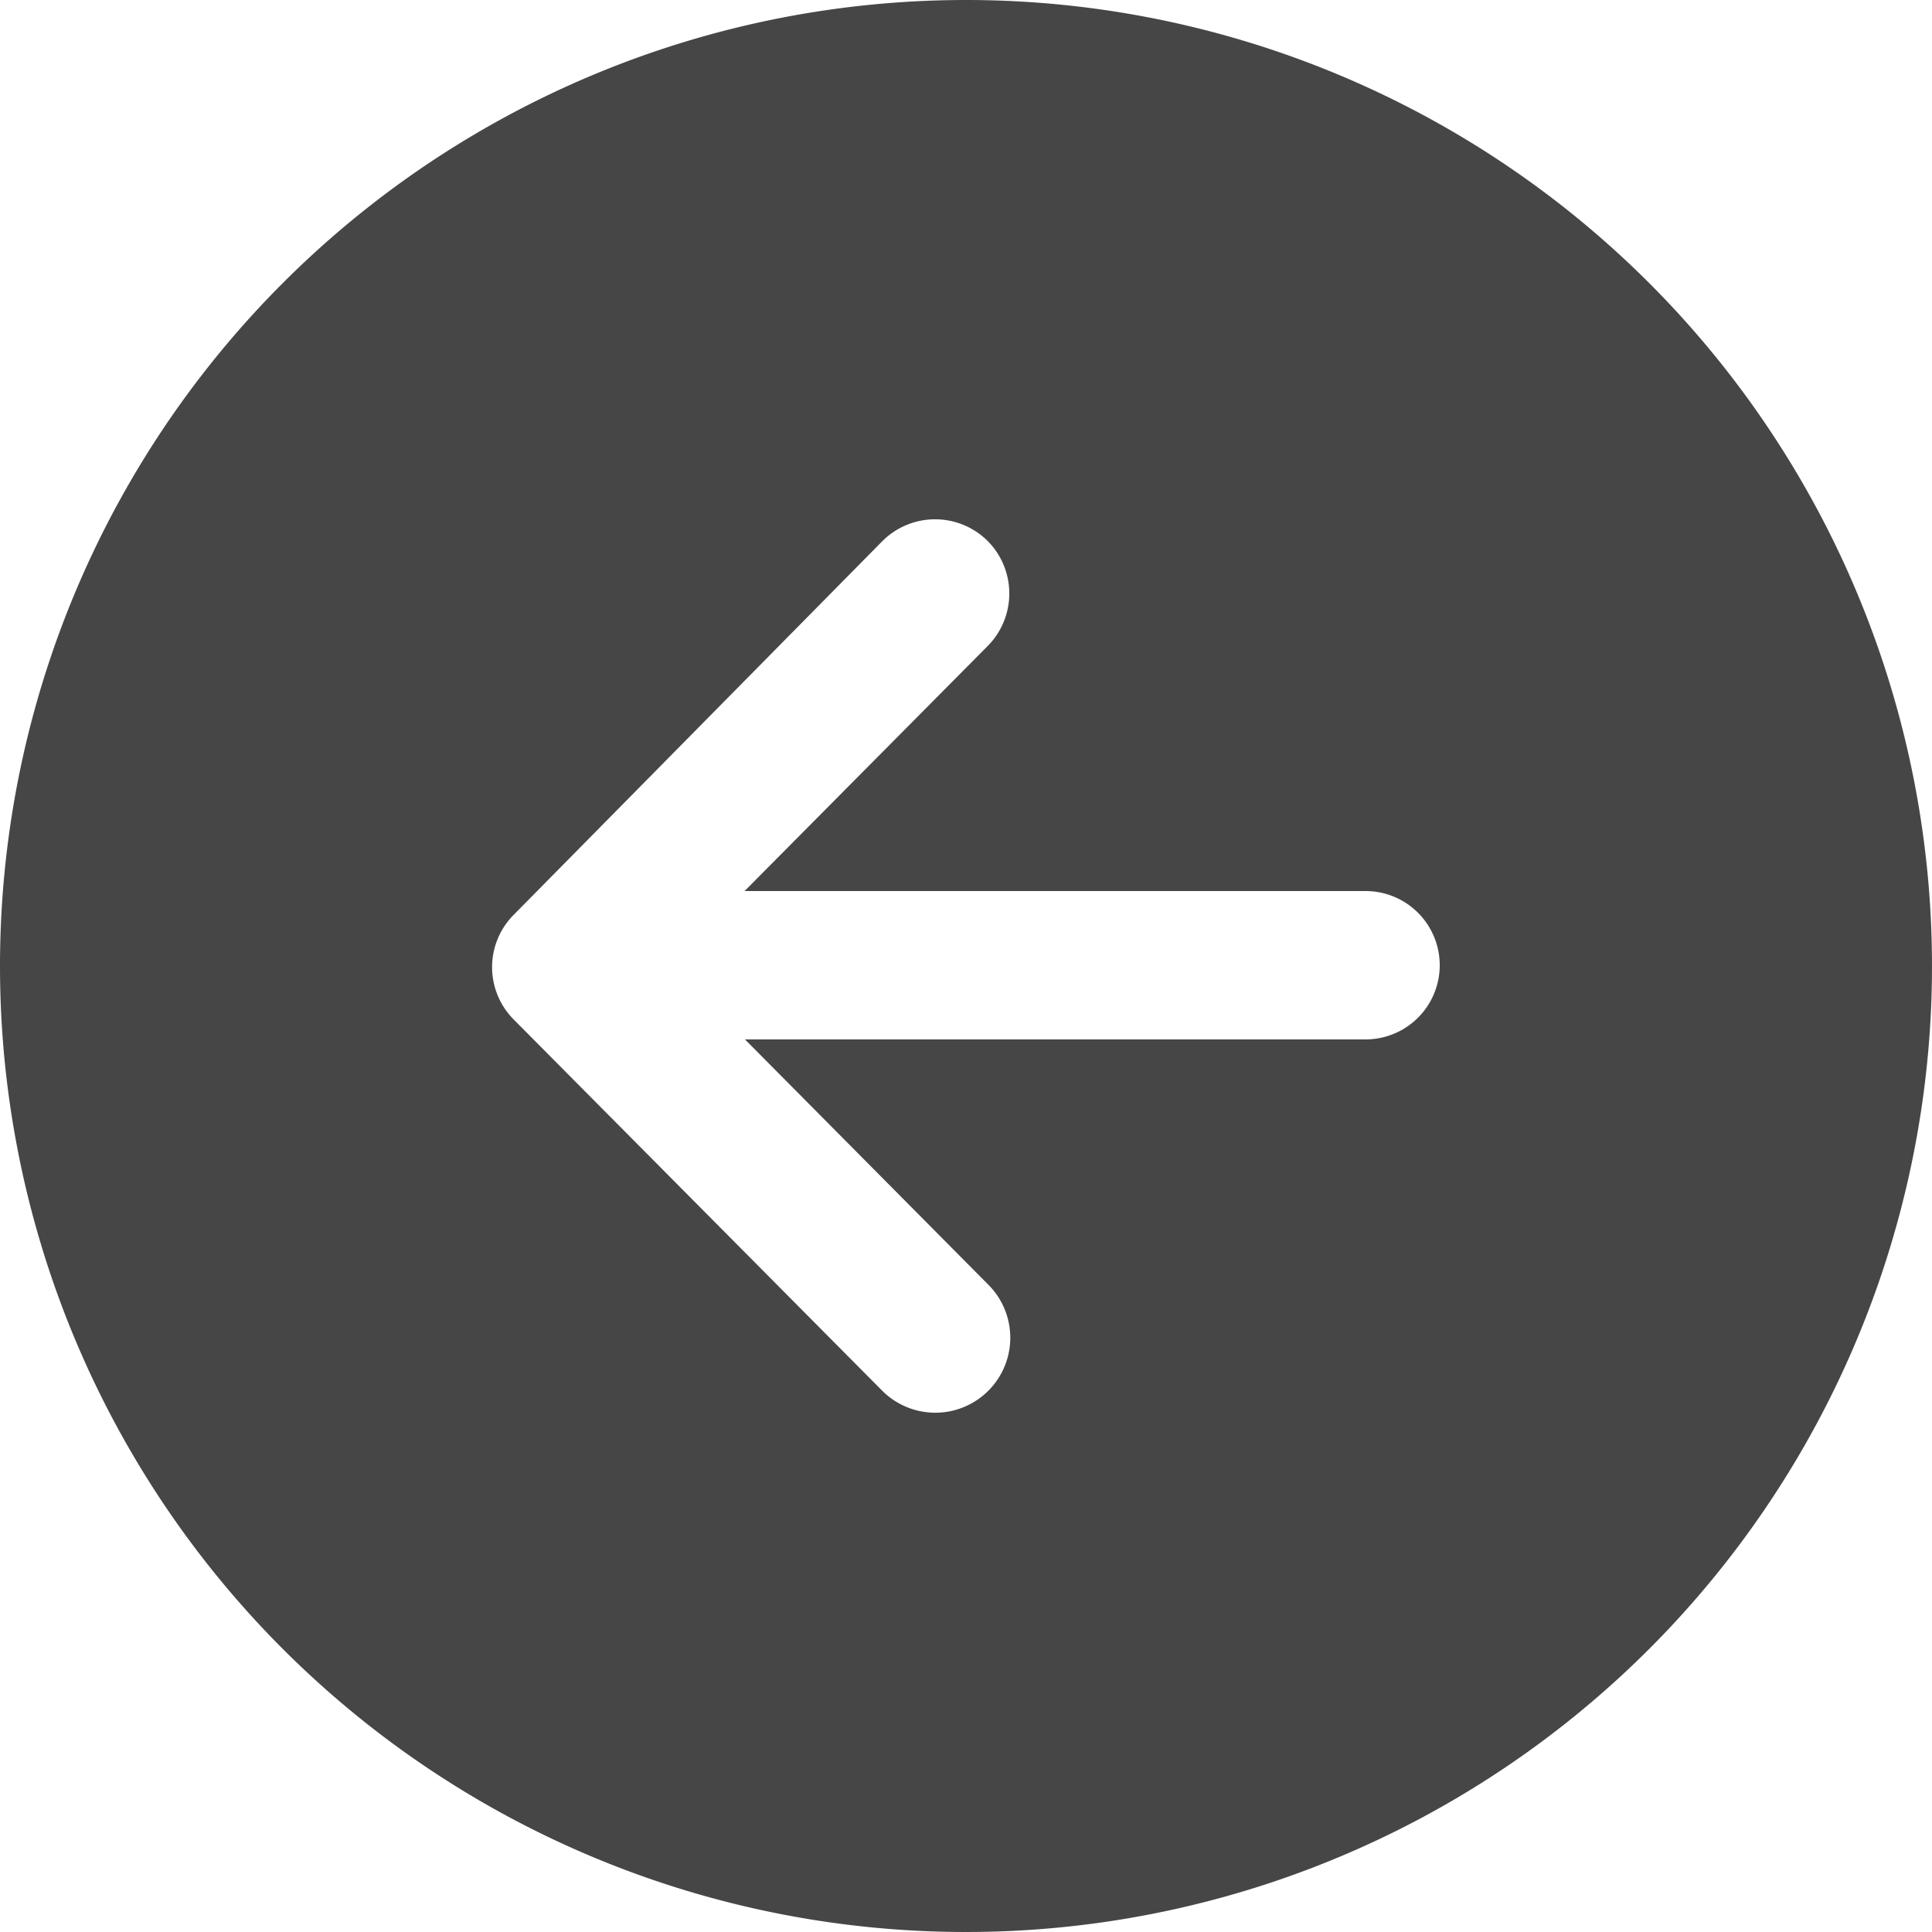 <svg xmlns="http://www.w3.org/2000/svg" viewBox="0 0 50 50"><defs><style>.cls-1{fill:#454645;}</style></defs><g id="Capa_2" data-name="Capa 2"><g id="Capa_1-2" data-name="Capa 1"><path class="cls-1" d="M0,25A25,25,0,1,0,25,0,25,25,0,0,0,0,25ZM25.56,14a1.93,1.93,0,0,1,0,2.72h0l-6.29,6.34H35.34a1.92,1.92,0,1,1,0,3.84H19.28l6.29,6.34A1.92,1.92,0,1,1,22.84,36l-9.55-9.62a1.92,1.92,0,0,1,0-2.7L22.84,14a1.93,1.93,0,0,1,2.72,0Z"/></g></g></svg>